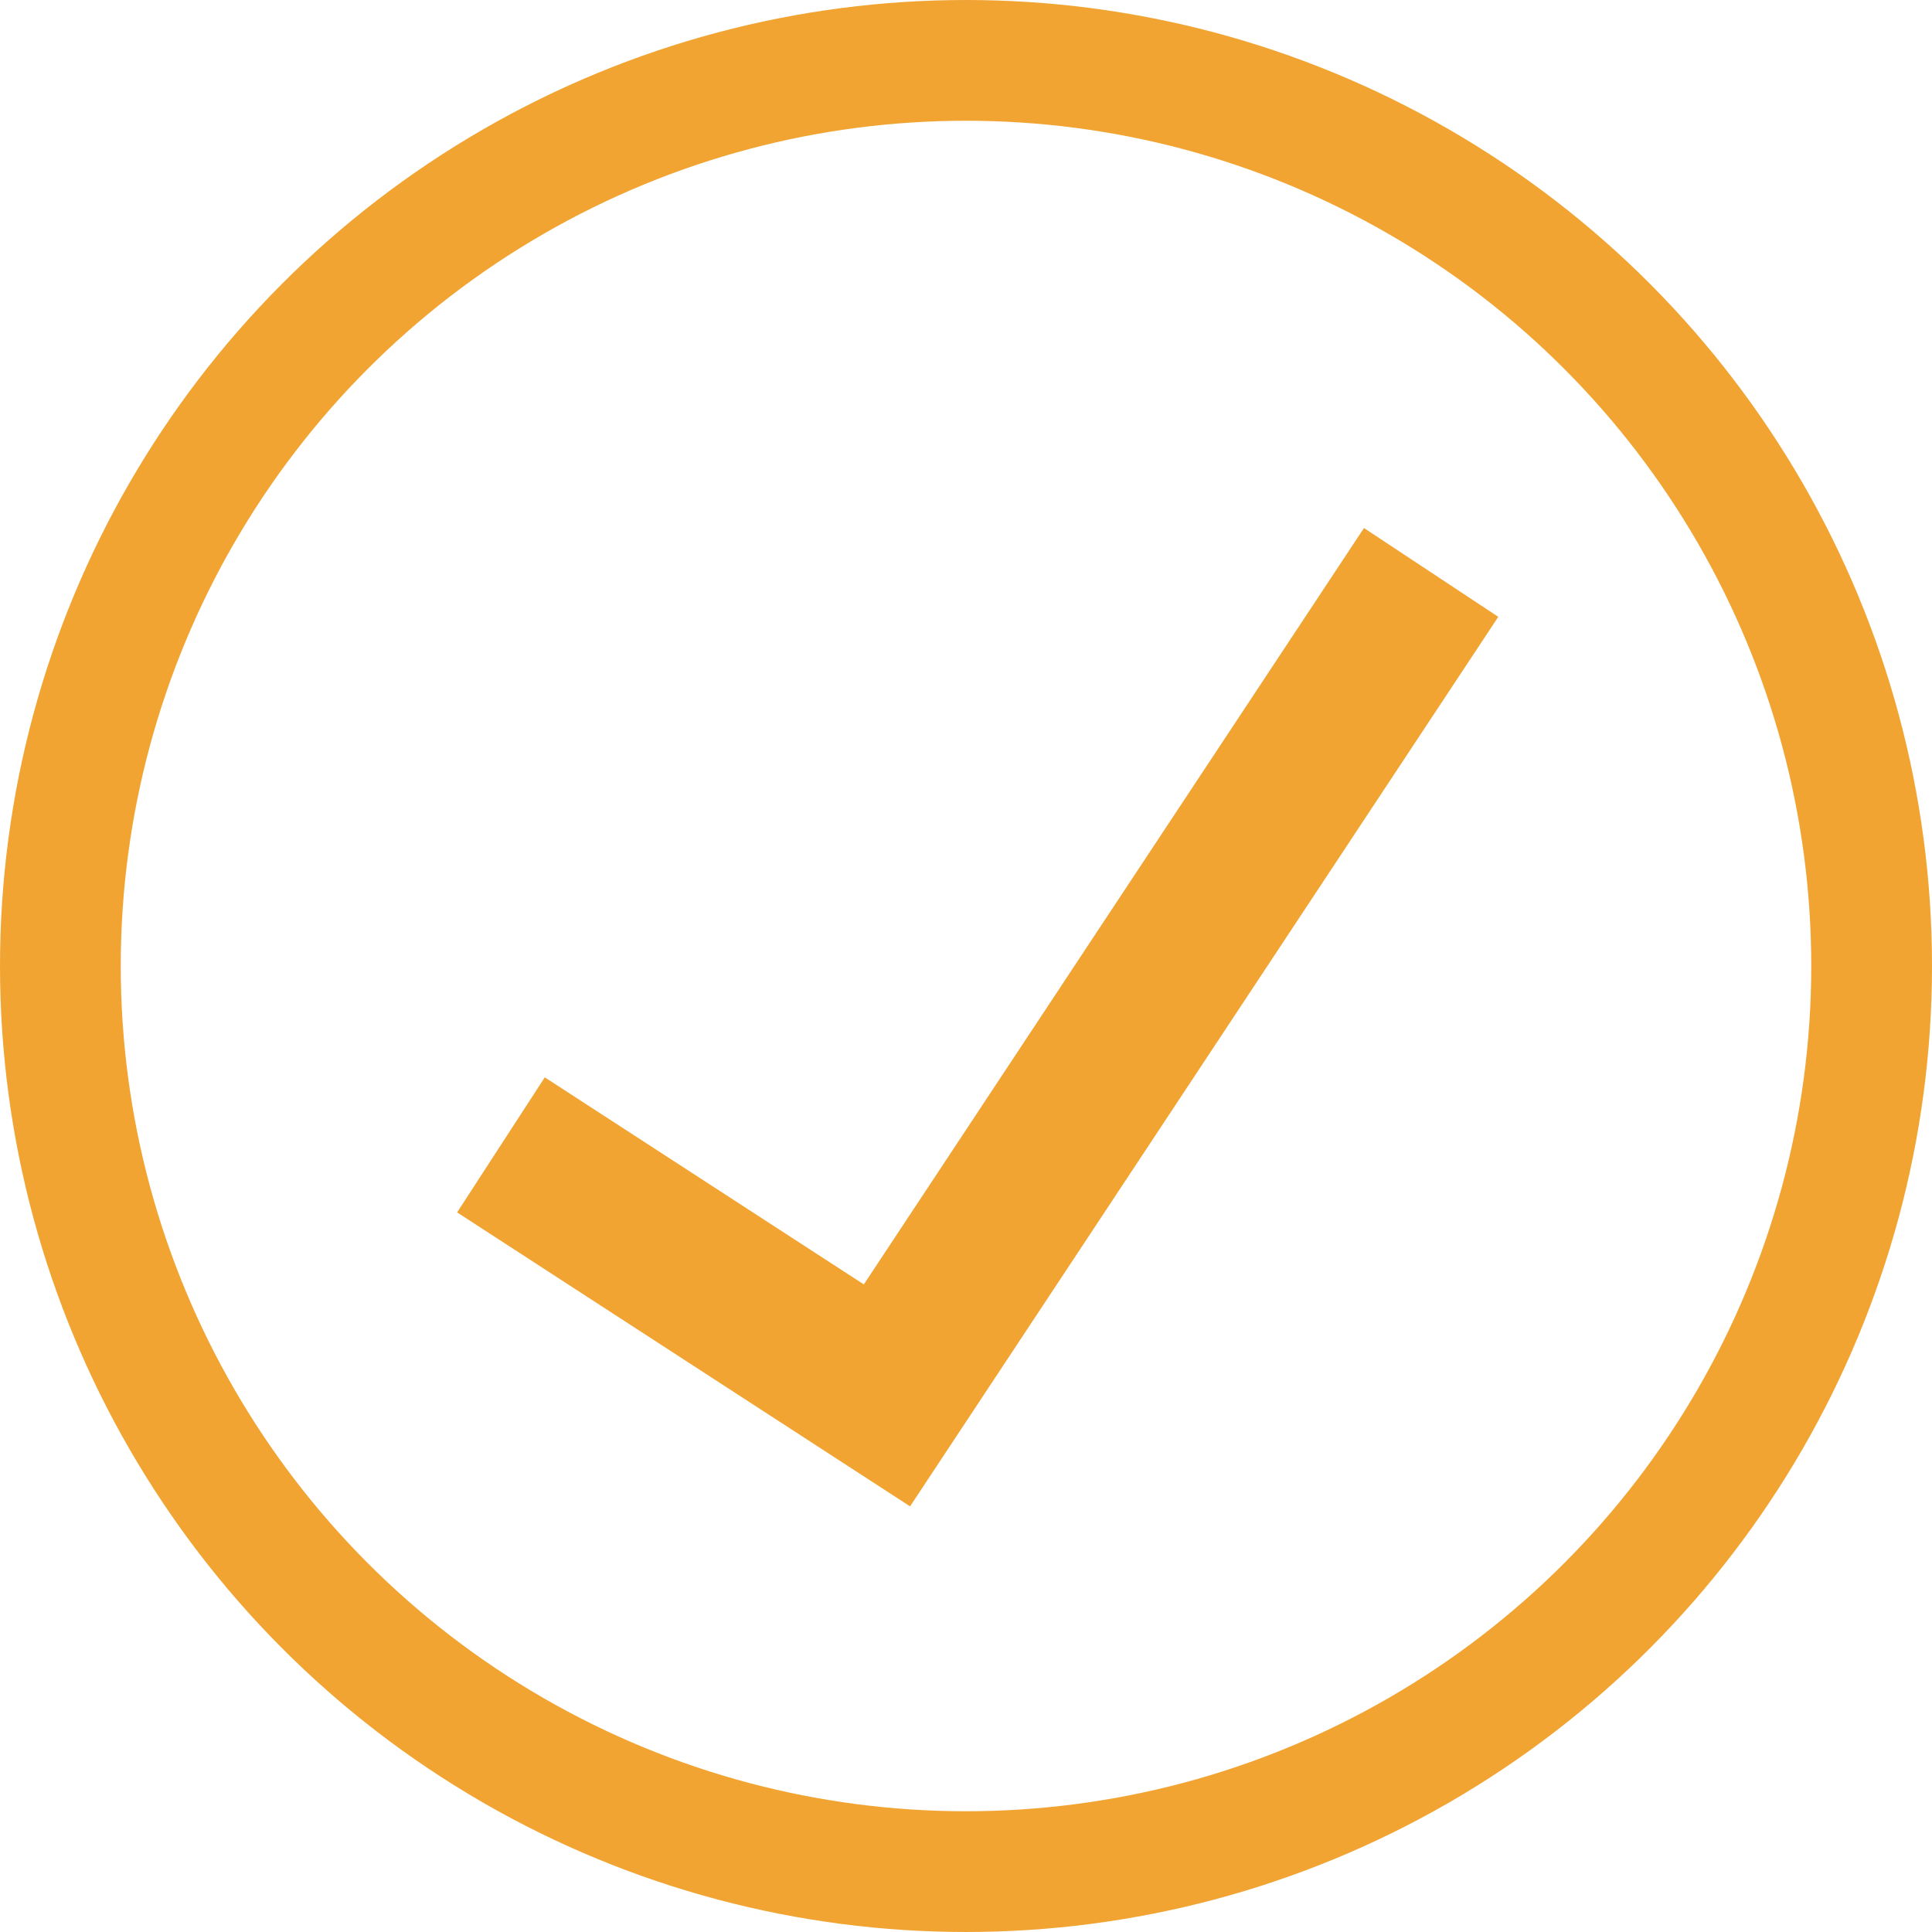 <svg width="24" height="24" viewBox="0 0 24 24" fill="none" xmlns="http://www.w3.org/2000/svg">
<path d="M17.778 7.111L11.018 17.334L6.223 14.222" stroke="#F1A432" stroke-width="2"/>
<circle cx="12" cy="12" r="11.25" stroke="#F1A432" stroke-width="1.5"/>
</svg>
